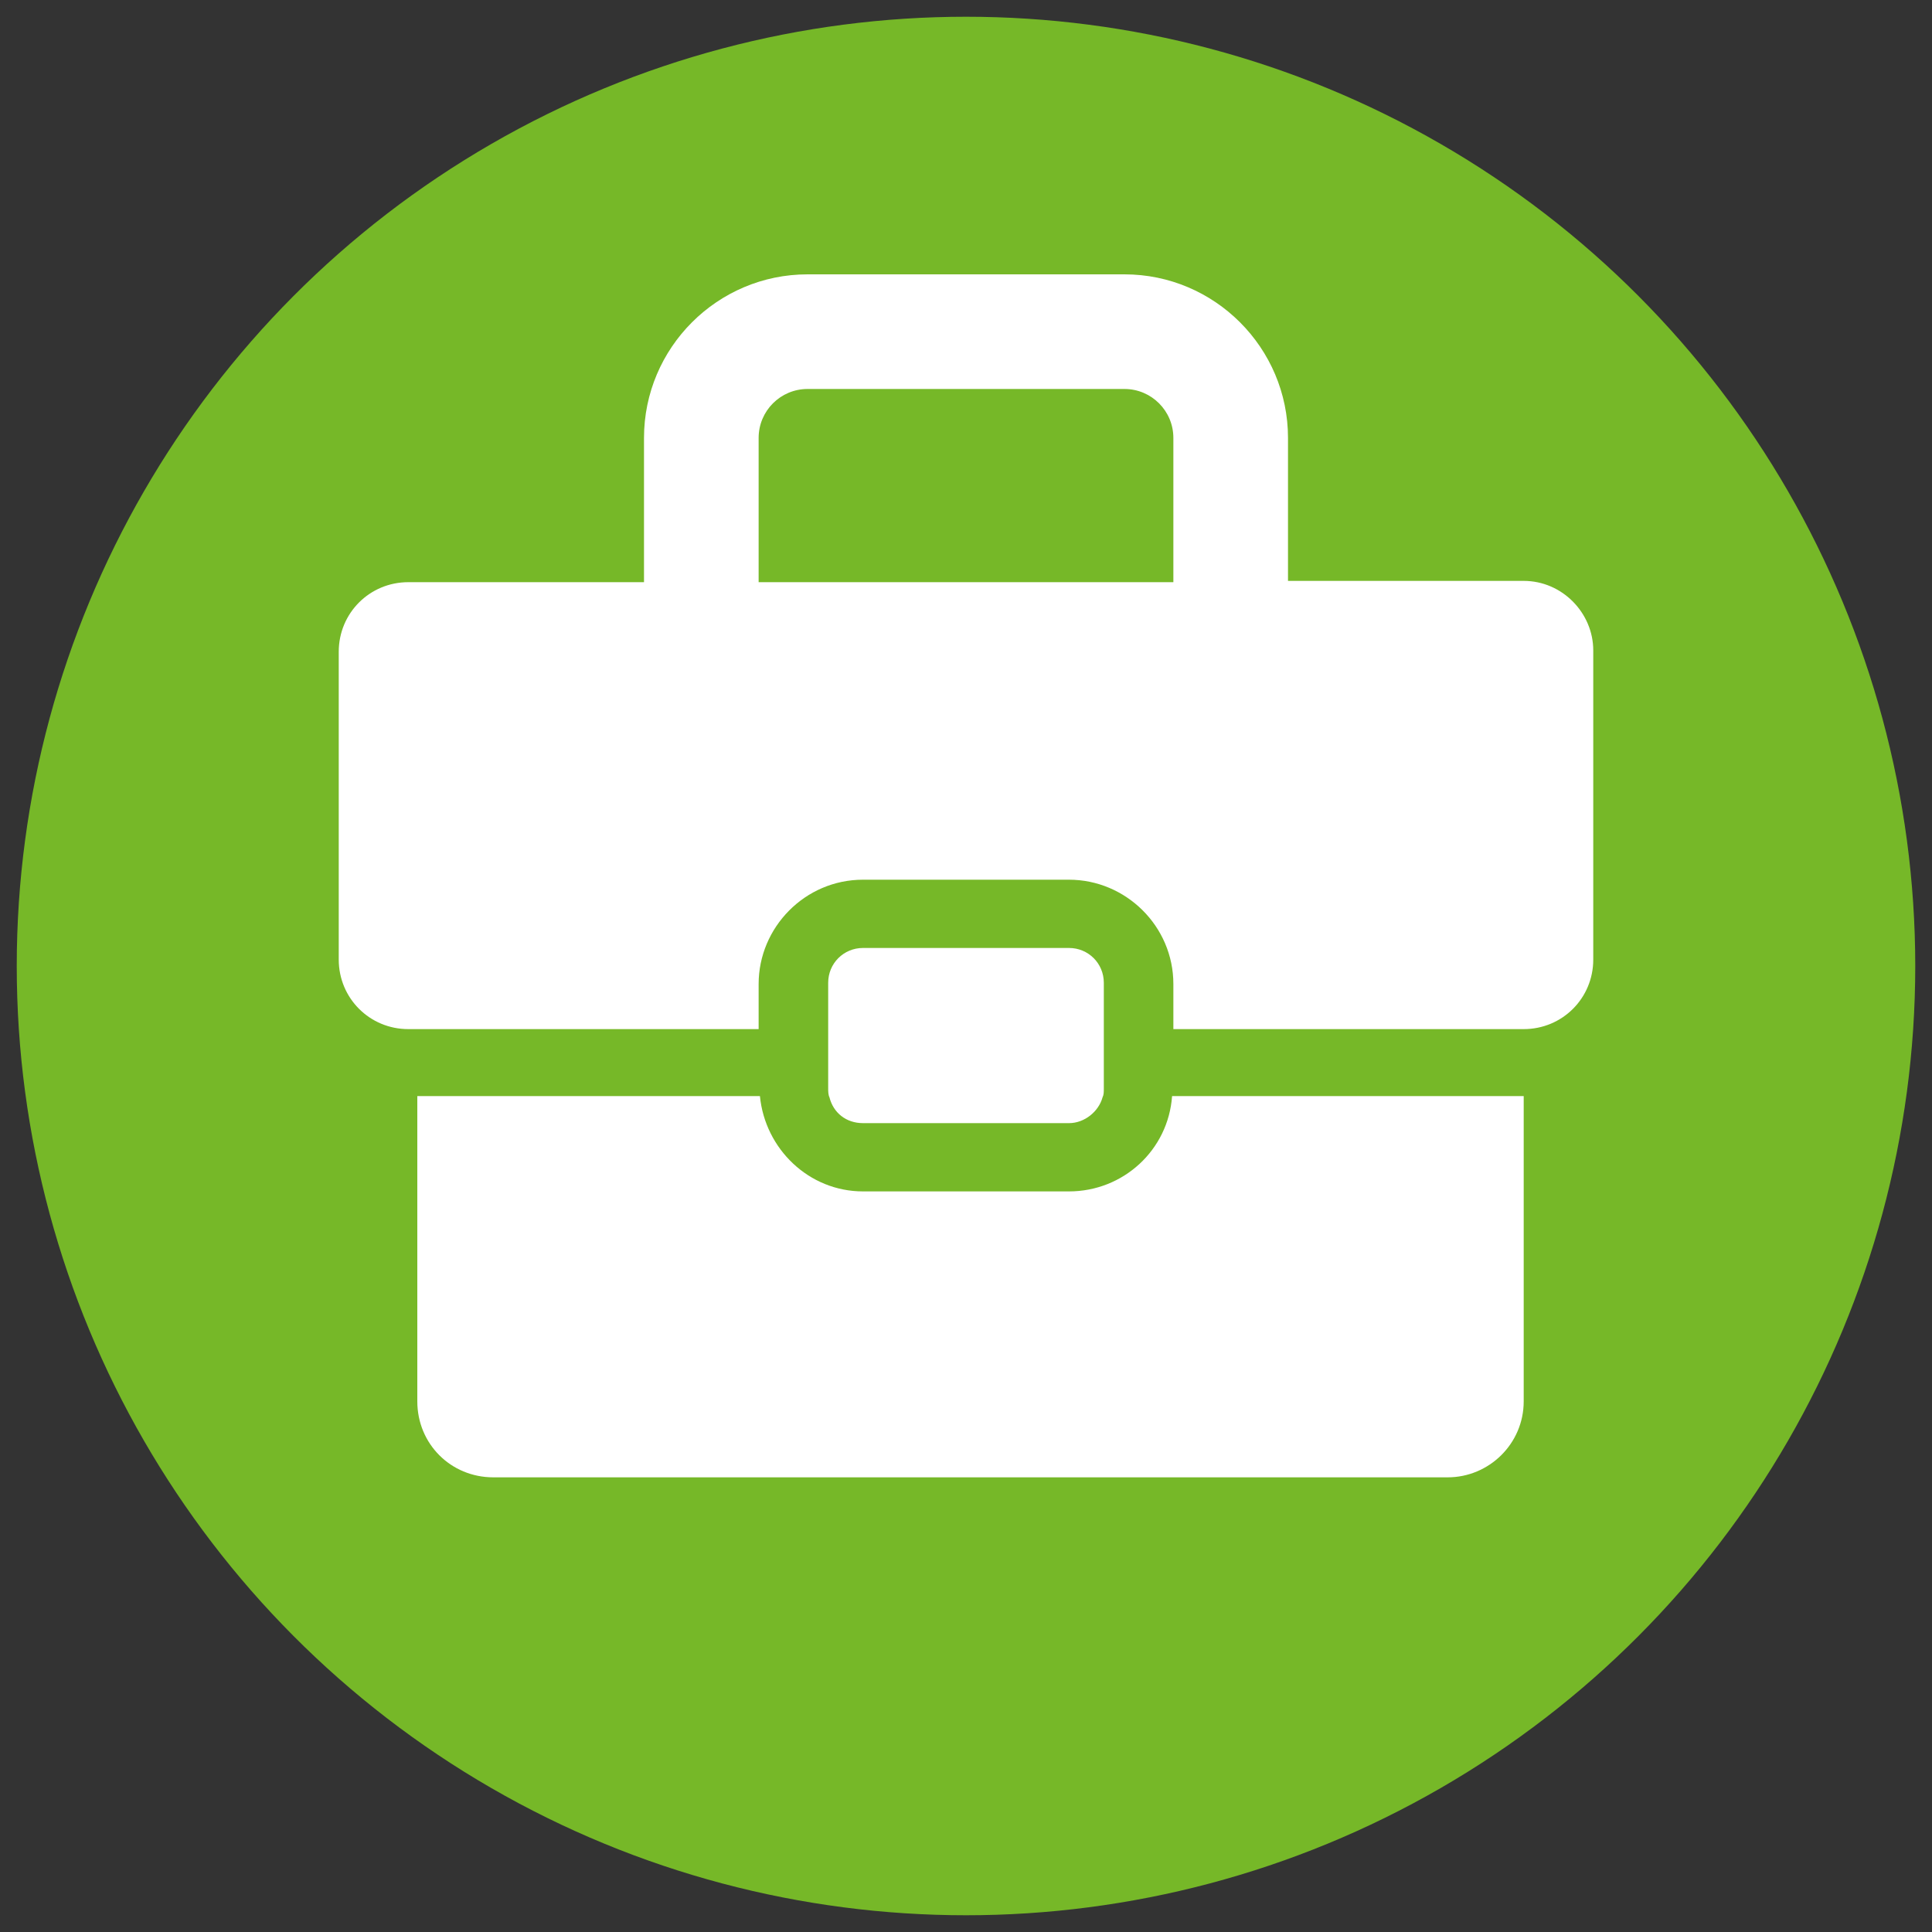 <?xml version="1.0" encoding="utf-8"?>
<!-- Generator: Adobe Illustrator 21.0.2, SVG Export Plug-In . SVG Version: 6.00 Build 0)  -->
<svg version="1.1" xmlns="http://www.w3.org/2000/svg" xmlns:xlink="http://www.w3.org/1999/xlink" x="0px" y="0px" width="150px"
	 height="150px" viewBox="0 0 150 150" enable-background="new 0 0 150 150" xml:space="preserve">
<rect x="0" y="0" width="150" height="150" fill="#333333" stroke="none"/>
<g id="rahmen">
	<rect fill="none" width="150" height="150"/>
	<circle fill="#76B828" cx="75" cy="75" r="73.7"/>
</g>
<g id="unternehmen">
	<g>
		<g>
			<path fill="#FFFFFF" d="M83,92.5H67c-4.2,0-7.6-3.3-8-7.4H32.4v23.7c0,3.3,2.6,5.9,5.9,5.9h74.1c3.2,0,5.9-2.6,5.9-5.9V85.1H91
				C90.7,89.3,87.2,92.5,83,92.5z"/>
			<path fill="#FFFFFF" d="M83,73.6H67c-1.5,0-2.7,1.2-2.7,2.7v3.5v4.7c0,0.2,0,0.5,0.1,0.7c0.3,1.2,1.3,2,2.6,2h16
				c1.2,0,2.3-0.9,2.6-2c0.1-0.2,0.1-0.4,0.1-0.7v-4.7v-3.5C85.7,74.8,84.5,73.6,83,73.6z"/>
		</g>
		<path fill="#FFFFFF" d="M118.3,45.1H100V34c0-7-5.7-12.7-12.7-12.7H62.7c-7,0-12.7,5.7-12.7,12.7v11.2H31.7c-3,0-5.4,2.4-5.4,5.4
			v23.9c0,3,2.4,5.4,5.4,5.4h0.7h26.5v-3.5c0-4.4,3.6-8.1,8.1-8.1h16c4.4,0,8.1,3.6,8.1,8.1v3.5h27.2h0c3,0,5.4-2.4,5.4-5.4V50.5
			C123.7,47.6,121.3,45.1,118.3,45.1z M58.9,34c0-2.1,1.7-3.8,3.8-3.8h24.6c2.1,0,3.8,1.7,3.8,3.8v11.2H58.9V34z"/>
	</g>
</g>
</svg>
